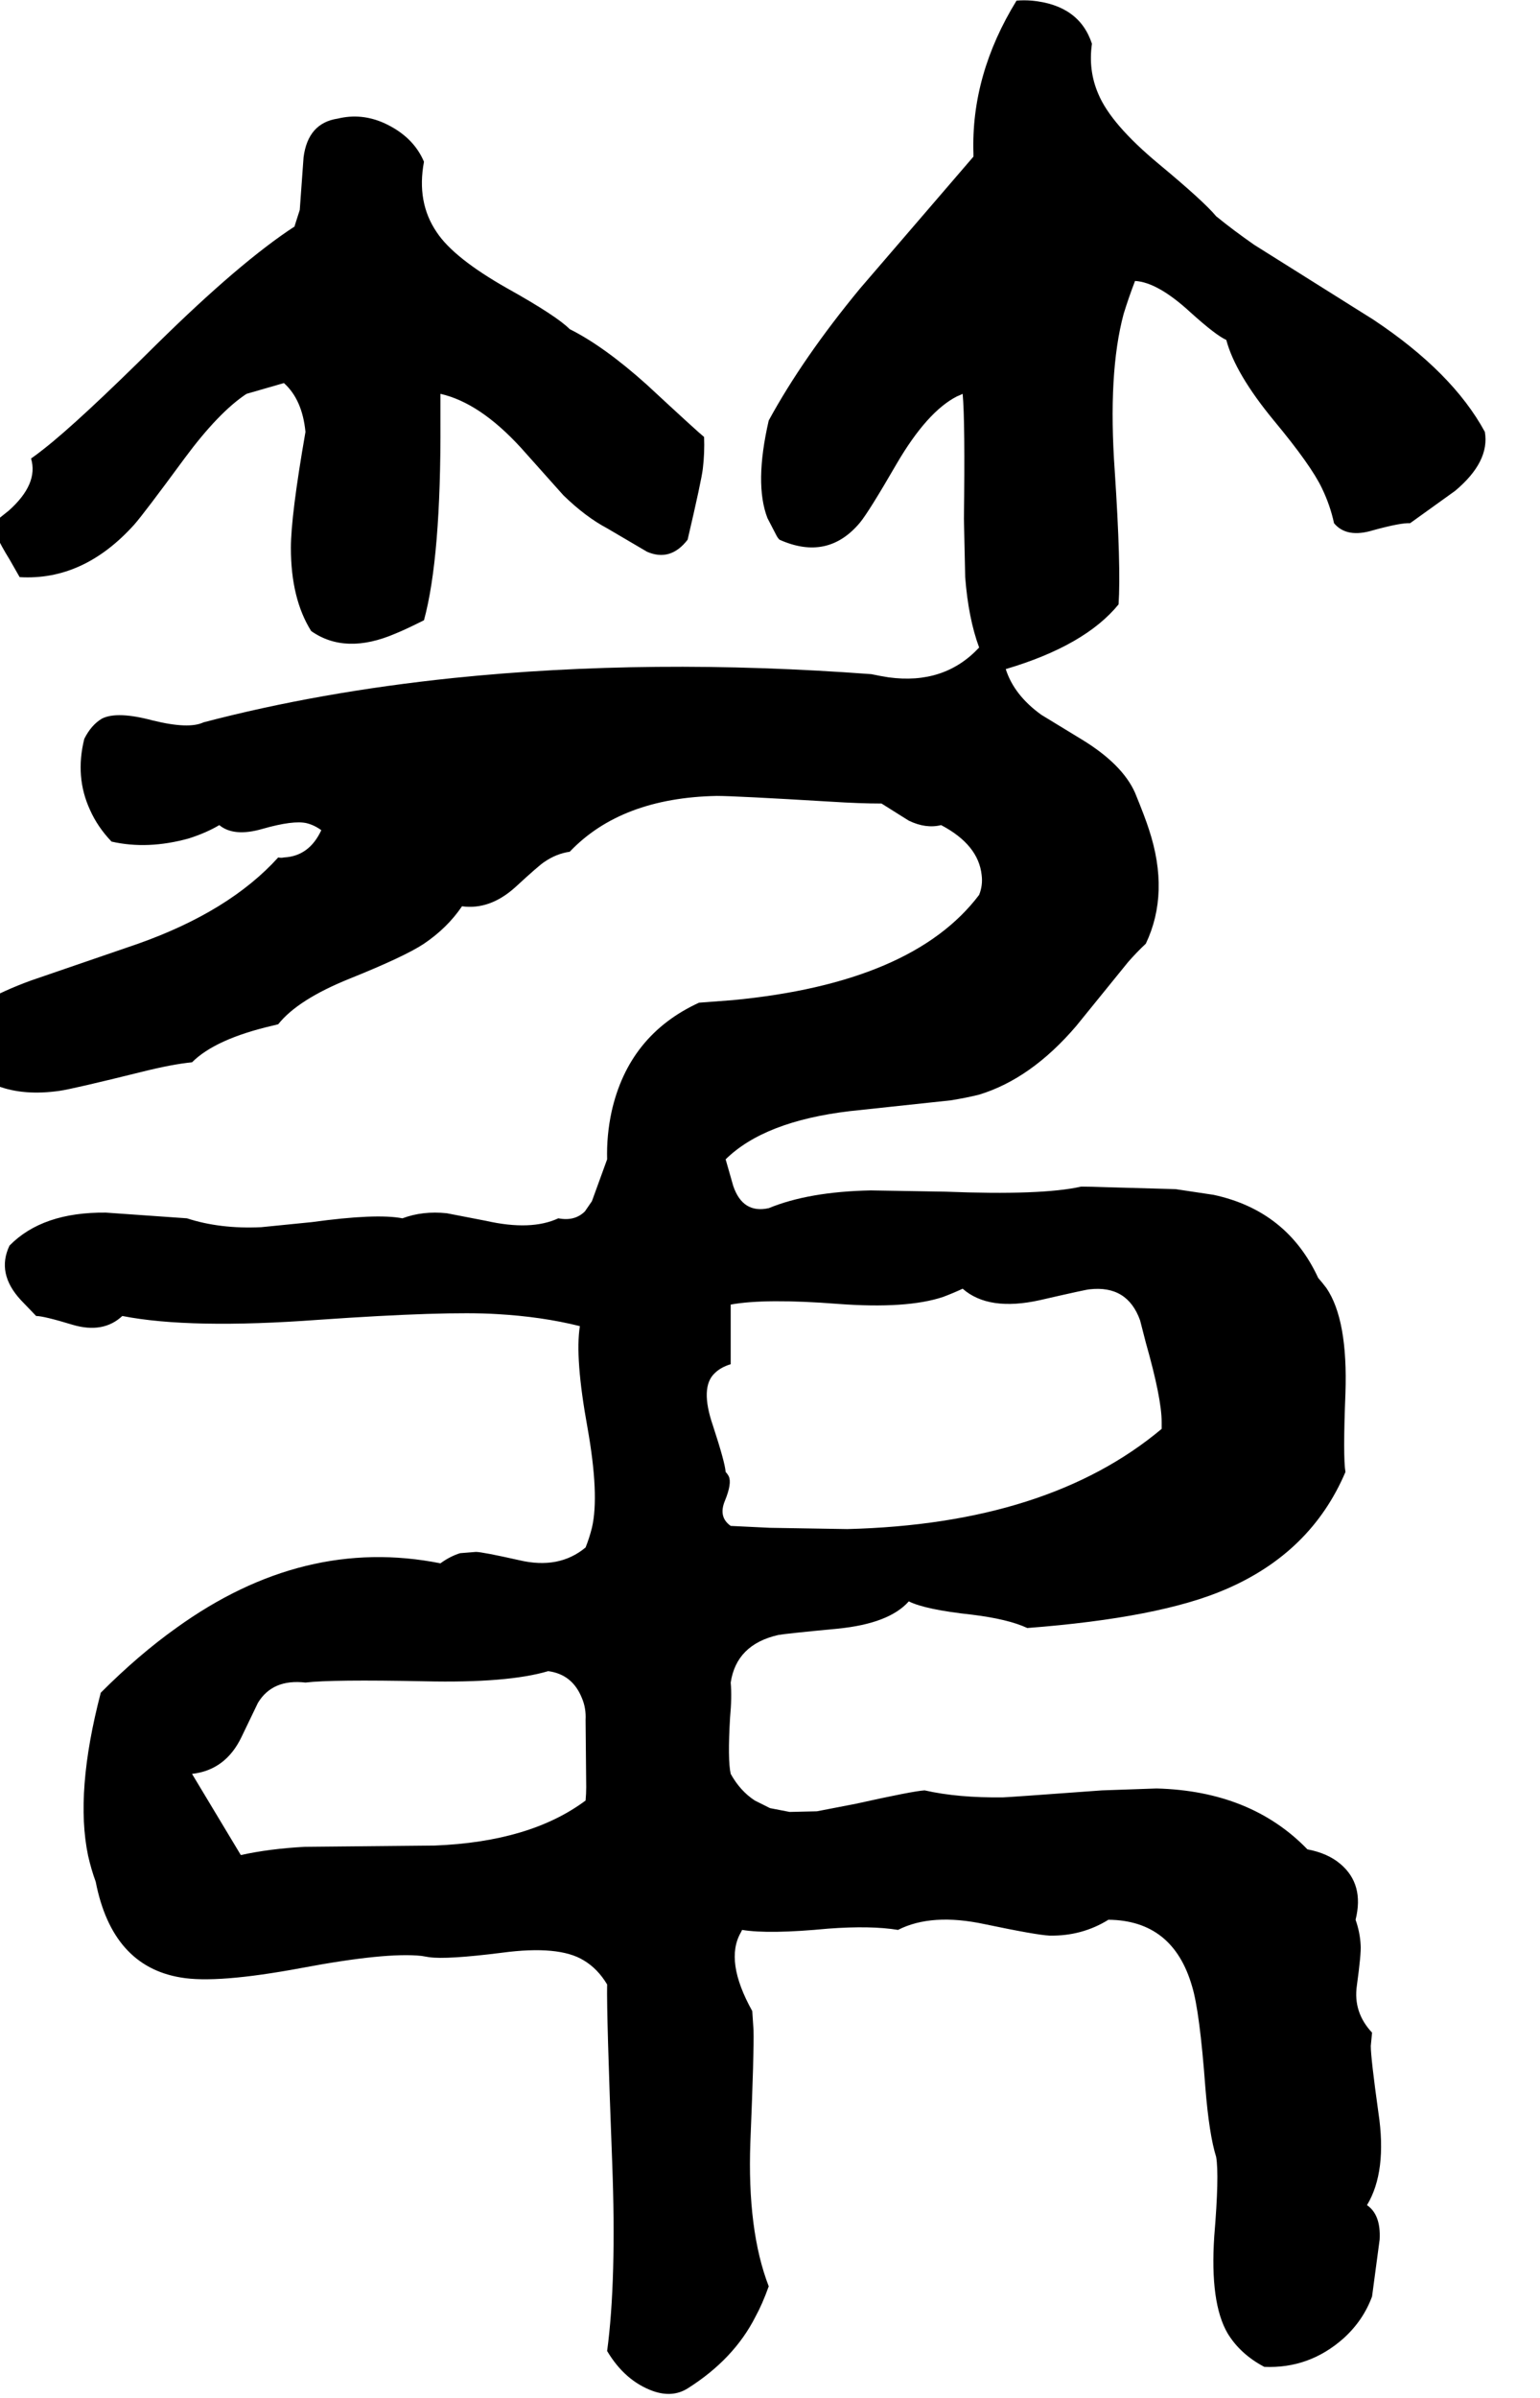 <svg xmlns="http://www.w3.org/2000/svg" viewBox="896 0 2430 3781">
<g transform="matrix(1 0 0 -1 0 3113)">
<path d="M3239 2432Q3188 2526 3063 2609L2875 2727Q2842 2750 2815 2772Q2796 2795 2725 2854Q2649 2917 2629 2965Q2613 3002 2619 3044Q2599 3105 2524 3112Q2512 3113 2500 3112Q2428 2995 2432 2871V2866L2253 2658Q2163 2549 2109 2450Q2086 2350 2107 2296L2121 2269Q2123 2265 2126 2262Q2202 2228 2253 2289Q2267 2306 2311 2382Q2359 2464 2406 2488Q2411 2490 2415 2492Q2419 2448 2417 2295L2419 2203Q2424 2138 2441 2092Q2386 2033 2298 2045Q2285 2047 2271 2050Q1923 2076 1612 2044Q1400 2022 1217 1974Q1194 1963 1137 1977Q1081 1992 1057 1980Q1040 1970 1029 1948Q1014 1888 1038 1836Q1050 1809 1072 1786Q1129 1773 1194 1791Q1222 1800 1242 1812Q1265 1793 1310 1806Q1359 1820 1380 1815Q1392 1812 1403 1804Q1384 1763 1344 1761Q1340 1760 1335 1761Q1258 1676 1114 1625L945 1567Q901 1551 868 1532Q822 1500 817 1481L818 1467Q820 1461 825 1455Q878 1377 990 1393Q1011 1396 1120 1423Q1168 1435 1199 1438Q1236 1475 1327 1496Q1331 1497 1335 1498Q1366 1537 1448 1570Q1535 1605 1565 1625Q1602 1650 1625 1684Q1669 1678 1709 1714Q1747 1749 1755 1754Q1774 1767 1795 1770Q1876 1855 2027 1858Q2056 1858 2206 1849Q2253 1846 2287 1846L2330 1819Q2357 1806 2381 1812Q2440 1781 2445 1733Q2447 1717 2441 1702Q2336 1563 2052 1536Q2027 1534 1999 1532Q1888 1481 1861 1360Q1853 1323 1854 1285L1830 1219L1819 1203Q1803 1187 1777 1192Q1734 1172 1663 1188L1601 1200Q1563 1204 1531 1192Q1490 1200 1388 1186L1308 1178Q1243 1175 1191 1192L1063 1201Q963 1202 911 1149Q890 1105 929 1063L953 1038Q965 1038 1011 1024Q1059 1010 1089 1038Q1196 1017 1399 1032Q1600 1046 1680 1041Q1751 1037 1811 1022Q1803 972 1823 862Q1842 755 1830 704Q1826 688 1820 673Q1778 638 1715 653Q1657 666 1647 666L1622 664Q1606 659 1591 648Q1375 691 1174 546Q1115 504 1055 444Q1014 287 1035 187Q1040 165 1047 146Q1073 13 1181 -5Q1238 -15 1372 10Q1505 35 1561 29Q1567 28 1573 27Q1601 23 1688 34Q1778 46 1817 22Q1839 9 1854 -16Q1853 -63 1862 -297Q1869 -482 1854 -594Q1882 -641 1926 -657Q1957 -668 1981 -653Q2054 -607 2088 -540Q2099 -520 2109 -492Q2075 -404 2080 -265Q2086 -120 2085 -88Q2084 -73 2083 -58Q2039 21 2065 66Q2066 68 2067 70Q2109 63 2203 72Q2270 77 2313 70Q2366 97 2450 79Q2531 62 2552 61Q2603 60 2645 86Q2747 85 2777 -19Q2789 -58 2798 -179Q2804 -253 2815 -288Q2820 -317 2812 -413Q2805 -518 2833 -566Q2853 -599 2891 -619Q2962 -622 3016 -574Q3047 -546 3061 -508L3073 -418Q3075 -379 3053 -364Q3085 -311 3071 -218Q3059 -132 3059 -113Q3060 -102 3061 -92Q3031 -60 3037 -18Q3044 33 3043 46Q3042 66 3035 86Q3049 142 3011 174Q2991 191 2959 197Q2870 289 2721 293L2635 290Q2485 279 2479 279Q2408 278 2355 290Q2337 289 2247 269L2185 257L2142 256L2111 262L2087 274Q2064 289 2049 316Q2044 338 2048 405Q2051 437 2049 460Q2058 520 2124 535Q2134 537 2218 545Q2299 553 2330 588Q2356 575 2430 567Q2487 560 2517 546Q2726 562 2830 607Q2965 665 3019 792Q3015 816 3019 916Q3023 1032 2989 1082Q2983 1090 2976 1098Q2927 1204 2811 1229L2751 1238L2644 1241Q2616 1242 2602 1242Q2540 1228 2388 1234L2270 1236Q2172 1234 2109 1208Q2068 1199 2053 1243L2041 1285Q2102 1345 2237 1361L2396 1378Q2421 1382 2441 1387Q2523 1412 2594 1495L2676 1596Q2690 1612 2704 1625Q2742 1705 2709 1805Q2703 1824 2687 1863Q2667 1908 2603 1947L2539 1986Q2496 2017 2483 2058Q2608 2095 2661 2160Q2665 2219 2655 2370Q2644 2525 2669 2618Q2677 2644 2687 2670Q2723 2668 2775 2620Q2815 2584 2831 2577Q2845 2524 2906 2450Q2965 2379 2982 2343Q2995 2316 3001 2288Q3021 2264 3063 2277Q3107 2289 3121 2288L3192 2339Q3247 2385 3239 2432ZM1820 274Q1733 209 1582 203L1377 201Q1321 198 1276 188L1199 316Q1252 322 1277 374L1303 428Q1326 466 1378 460Q1419 465 1566 462Q1697 459 1761 478Q1799 473 1814 436Q1821 420 1820 401L1821 295Q1821 285 1820 274ZM2049 962V1056Q2104 1066 2219 1057Q2327 1049 2384 1068Q2400 1074 2415 1081Q2456 1045 2537 1063Q2611 1080 2615 1080Q2675 1087 2695 1031L2704 996Q2729 908 2729 871Q2729 866 2729 860Q2550 710 2233 702L2111 704L2049 707Q2029 721 2040 747Q2051 774 2046 785Q2044 789 2041 792Q2040 807 2021 865Q2000 926 2024 948Q2033 957 2049 962ZM1285 2492 1344 2509Q1373 2483 1378 2432Q1355 2300 1355 2249Q1355 2169 1387 2118Q1441 2080 1520 2114Q1535 2120 1565 2135Q1592 2234 1591 2450Q1591 2468 1591 2492Q1653 2478 1718 2407L1785 2332Q1820 2298 1854 2280L1917 2243Q1954 2227 1981 2262Q2003 2356 2005 2374Q2008 2399 2007 2424Q1998 2431 1916 2507Q1849 2567 1795 2594Q1774 2615 1697 2658Q1612 2706 1585 2747Q1553 2794 1565 2858Q1548 2898 1502 2919Q1466 2935 1429 2926Q1382 2919 1375 2865L1369 2782L1361 2757V2756Q1275 2700 1143 2570Q1020 2448 965 2405Q955 2397 945 2390Q957 2350 910 2308L885 2288Q885 2273 911 2231L927 2203Q1028 2197 1108 2286Q1123 2303 1187 2390Q1241 2463 1285 2492Z" />
</g>
</svg>